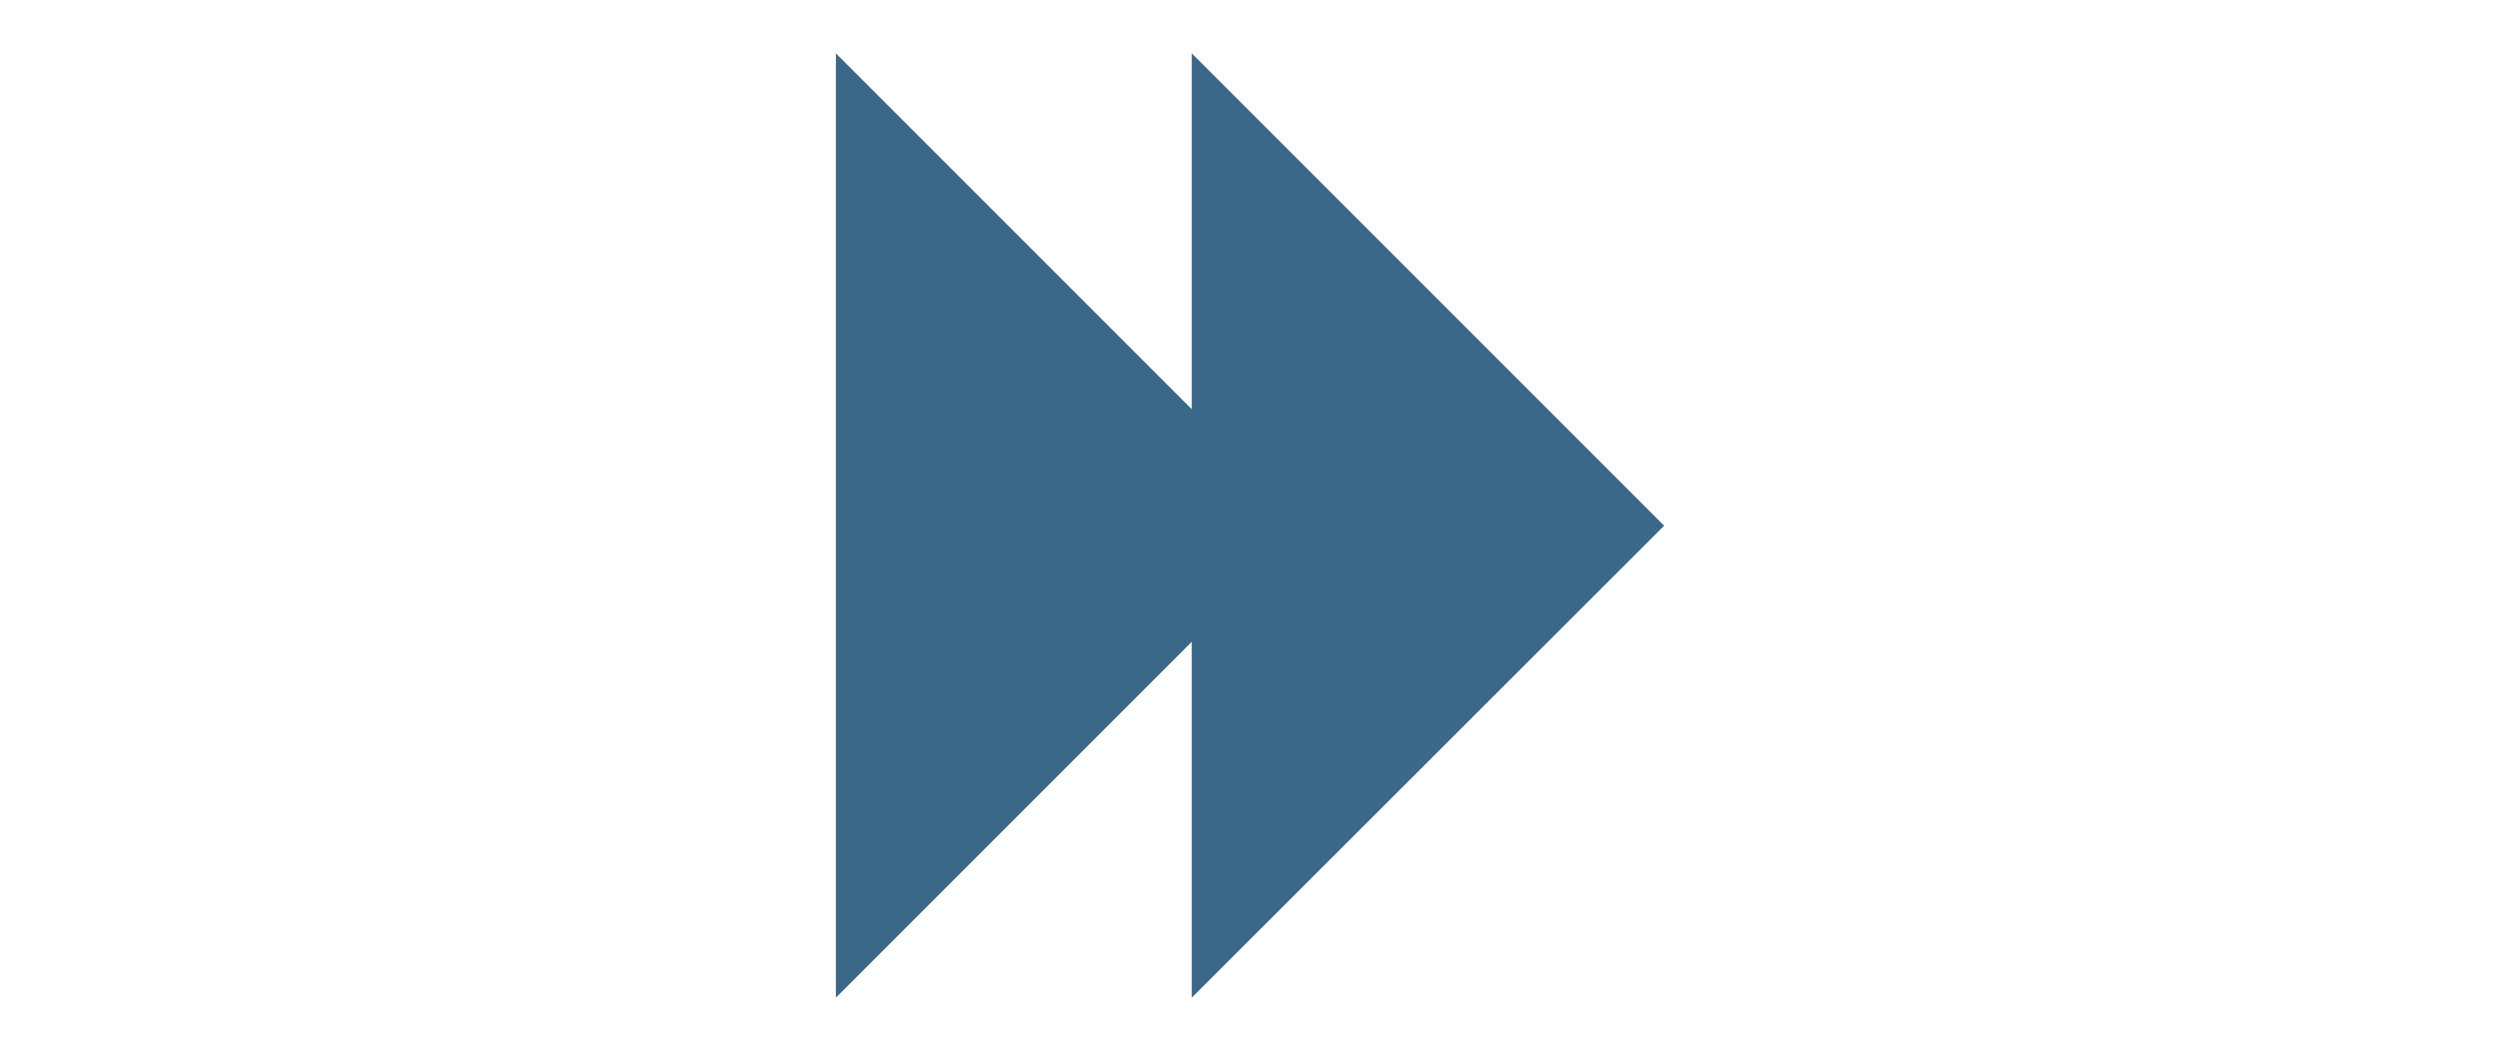 <svg xmlns="http://www.w3.org/2000/svg" viewBox="0 0 55.78 23.46"><g id="fd6e9308-342c-48b1-824c-3299b39ffaff" data-name="Layer 2"><g id="ebaf48f0-8c83-4577-bb89-8dbcb1d6c12e" data-name="Layer 1"><polygon points="37.13 11.73 26.59 1.19 26.59 9.13 18.65 1.19 18.65 22.26 26.59 14.32 26.59 22.26 37.13 11.73" style="fill:#396889;fill-rule:evenodd"/><rect width="55.78" height="23.46" transform="translate(55.78 23.46) rotate(180)" style="fill:none"/></g></g></svg>